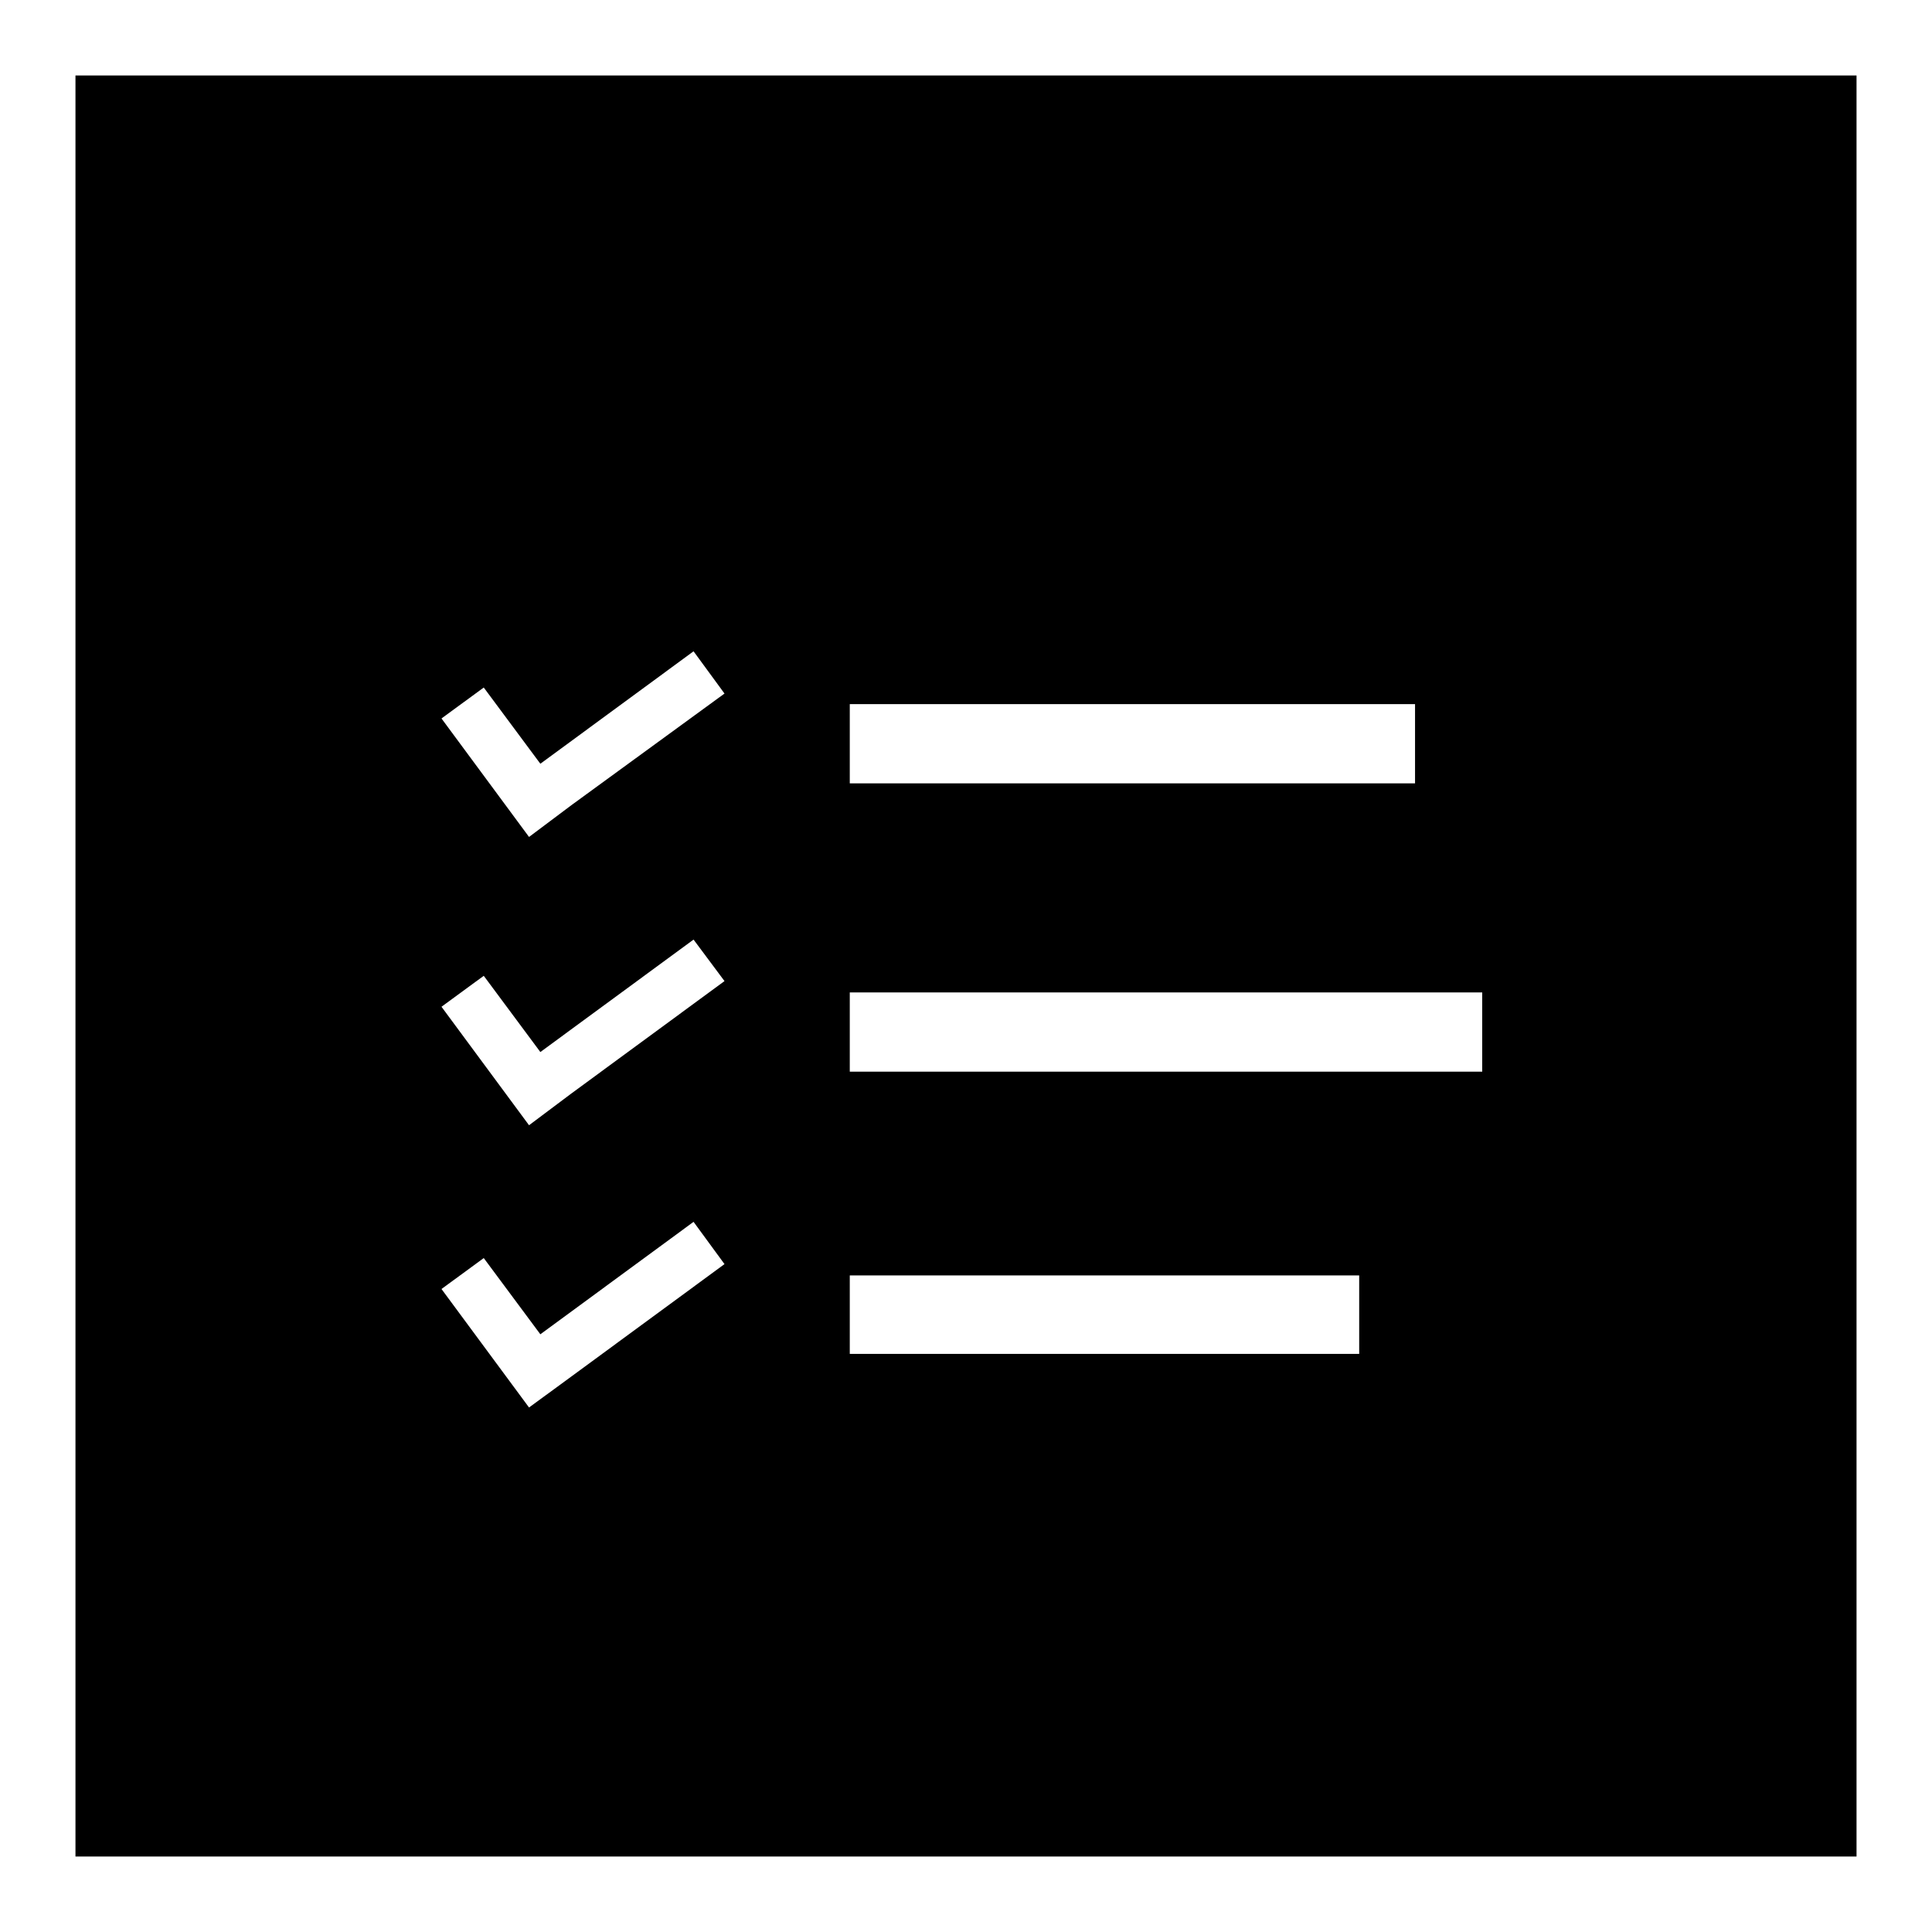 <?xml version="1.0" encoding="utf-8"?>
<!-- Svg Vector Icons : http://www.onlinewebfonts.com/icon -->
<!DOCTYPE svg PUBLIC "-//W3C//DTD SVG 1.1//EN" "http://www.w3.org/Graphics/SVG/1.1/DTD/svg11.dtd">
<svg version="1.1" xmlns="http://www.w3.org/2000/svg" xmlns:xlink="http://www.w3.org/1999/xlink" x="0px" y="0px" viewBox="0 0 256 256" enable-background="new 0 0 256 256" xml:space="preserve">
<g><g><path fill="#000000" d="M10,10v236h236V10H10z M112.6,93.3h74.9v10.5h-74.9V93.3z M75.7,182.4l-5.6,4.1l-11.6-15.7l5.6-4.1l7.5,10.1l20.3-14.9l4.1,5.6L75.7,182.4L75.7,182.4z M75.7,144.9L75.7,144.9l-5.6,4.2l-11.6-15.7l5.6-4.1l7.5,10.1l20.3-14.9L96,130L75.7,144.9z M75.7,106.7L75.7,106.7l-5.6,4.2L58.5,95.2l5.6-4.1l7.5,10.1l20.3-14.9l4.1,5.6L75.7,106.7z M180.1,179.4h-67.5V169h67.5V179.4z M196.4,142h-83.8v-10.5h83.8V142z"/></g></g>
</svg>